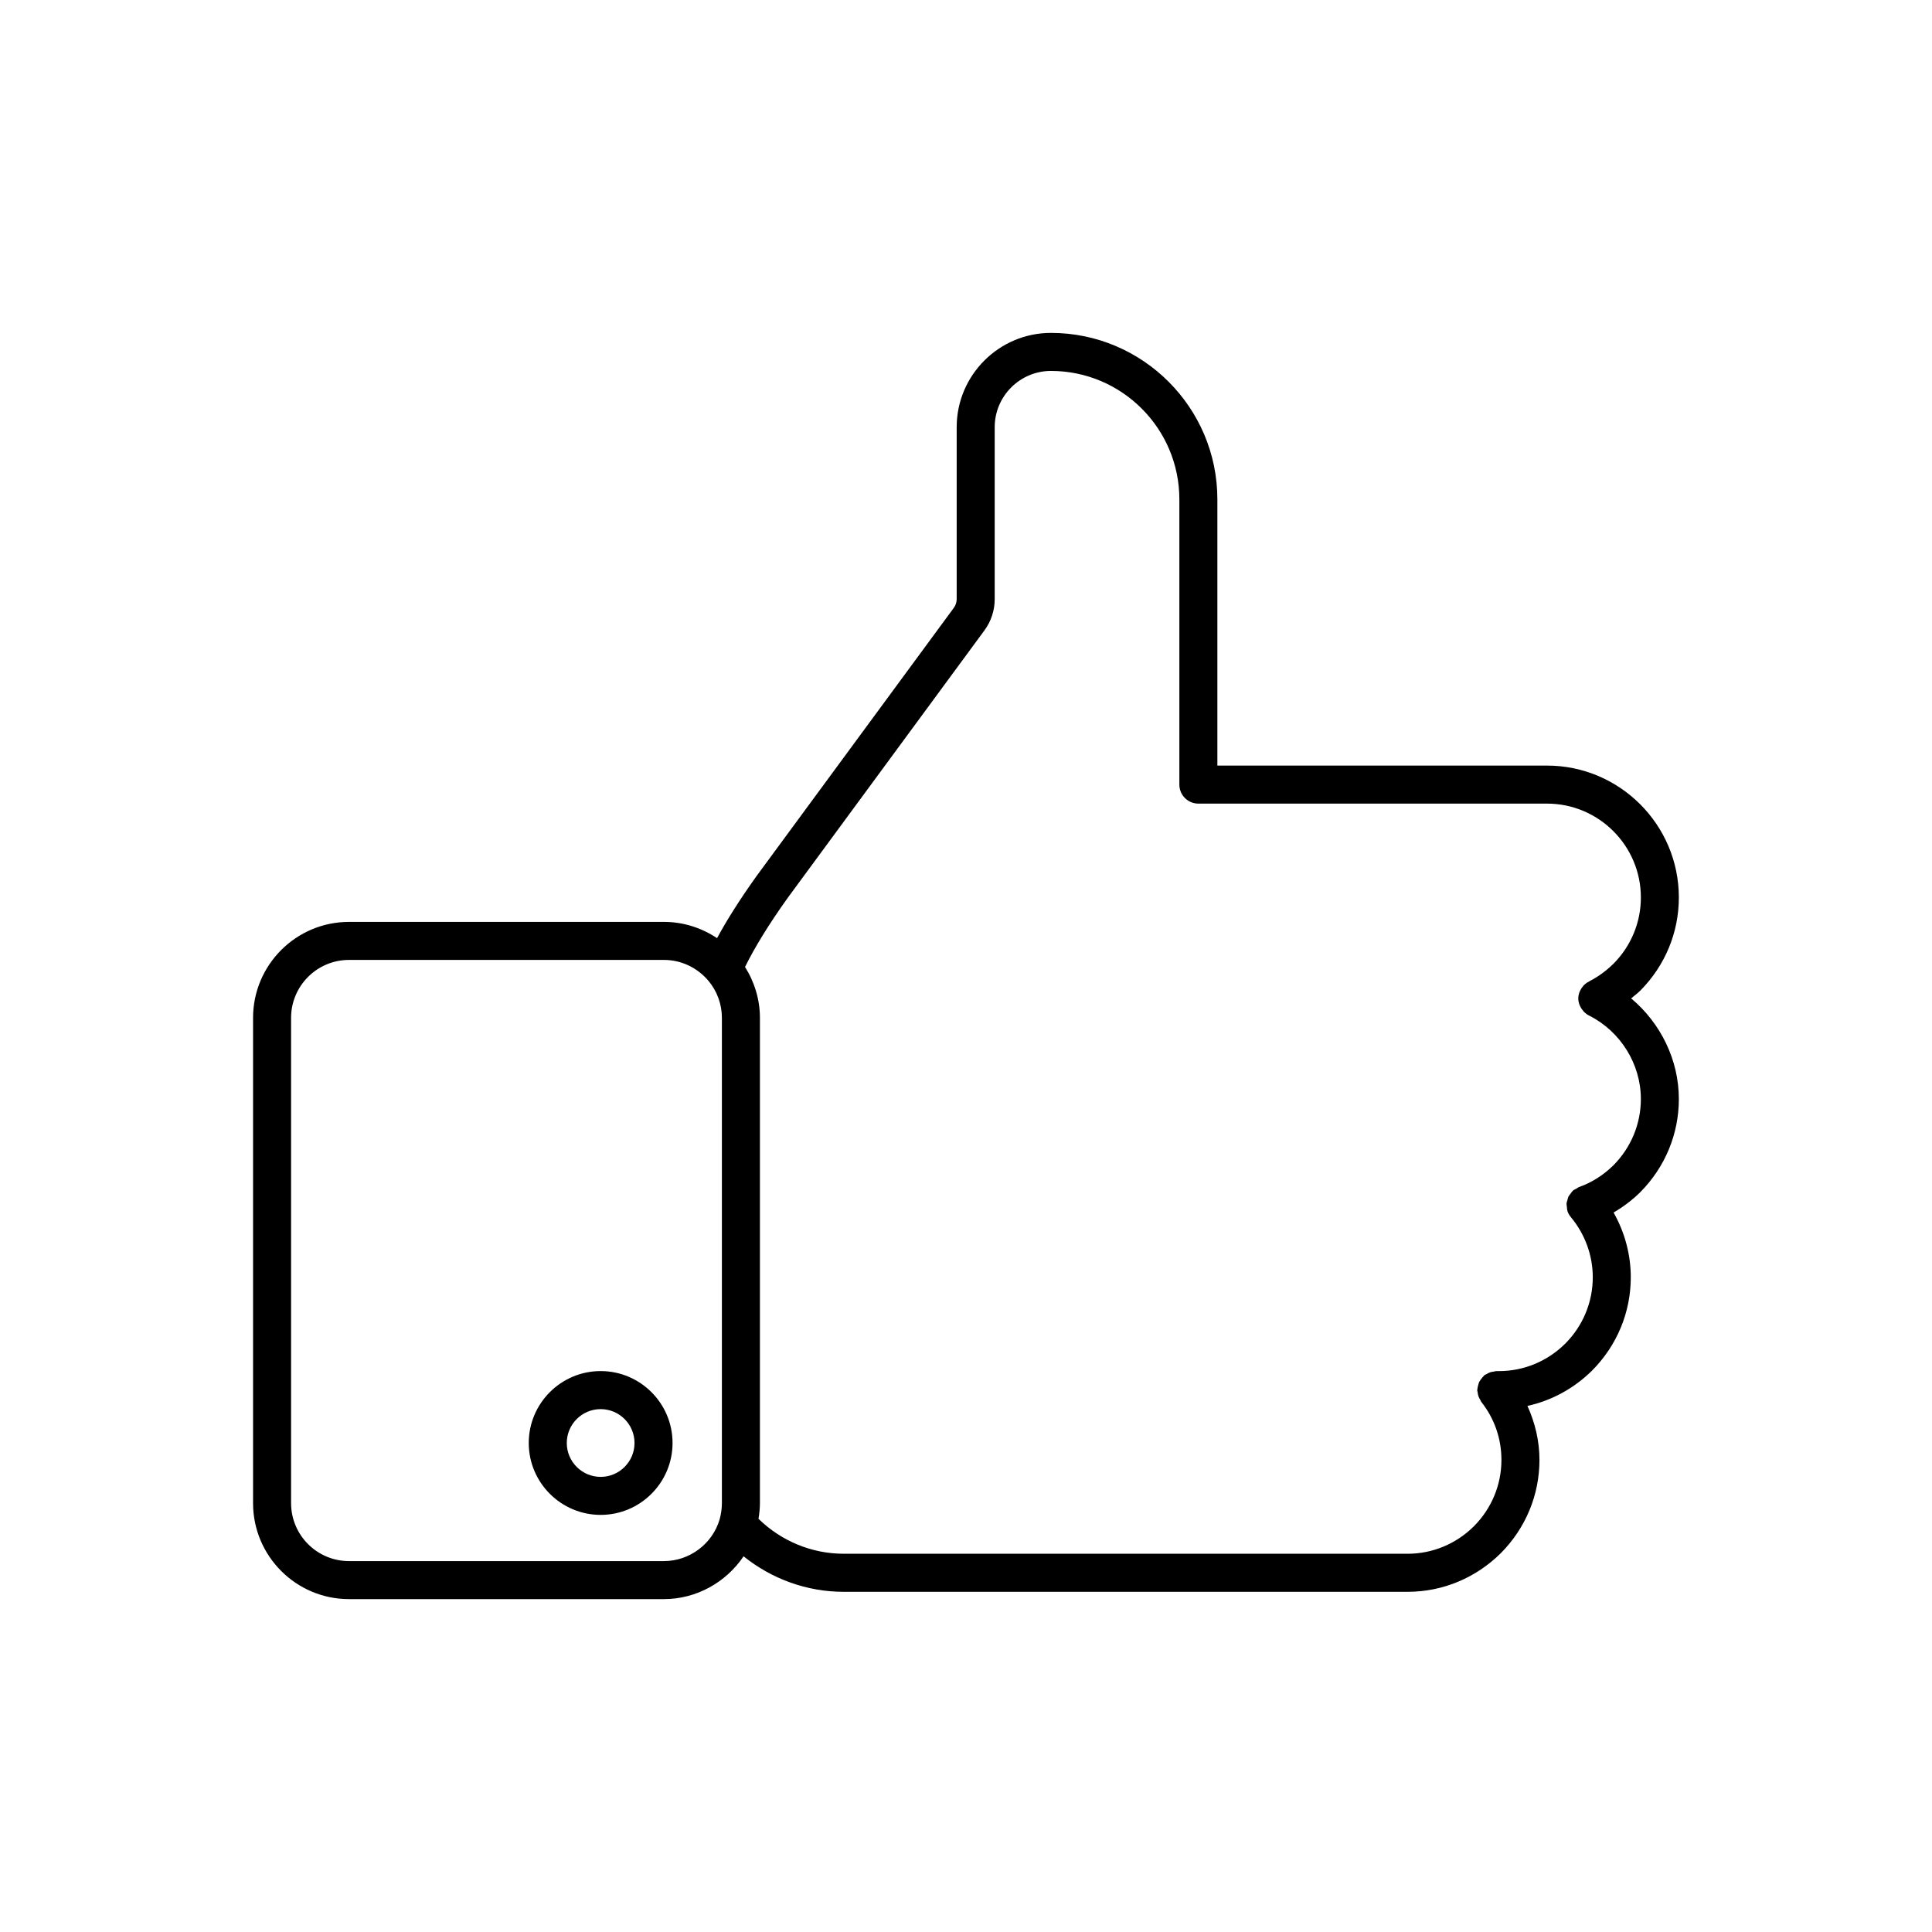 <?xml version="1.0" encoding="UTF-8"?>
<!-- The Best Svg Icon site in the world: iconSvg.co, Visit us! https://iconsvg.co -->
<svg fill="#000000" width="800px" height="800px" version="1.1" viewBox="144 144 512 512" xmlns="http://www.w3.org/2000/svg">
 <g>
  <path d="m236.49 567.78h83.473c8.566 0 16.426-4.422 21.094-11.34 7.481 6.012 16.801 9.406 26.504 9.406h149.46c9.27 0 18.043-3.633 24.727-10.258 6.594-6.656 10.223-15.426 10.223-24.691 0-5.039-1.16-9.848-3.184-14.312 6.41-1.422 12.332-4.613 17.164-9.406 6.594-6.656 10.223-15.426 10.223-24.691 0-6.019-1.602-11.93-4.559-17.156 2.523-1.477 4.902-3.25 7.074-5.391 6.594-6.656 10.223-15.426 10.223-24.691 0-10.344-4.816-20.113-12.645-26.672 0.812-0.676 1.641-1.281 2.422-2.047 6.594-6.656 10.223-15.426 10.223-24.691 0-19.27-15.68-34.953-34.953-34.953h-87.344v-70.566c0-24.312-19.785-44.098-44.098-44.098-13.777 0-24.988 11.211-24.988 24.988v45.535c0 0.852-0.266 1.668-0.77 2.352l-52.262 71.059c-4.402 6.168-7.793 11.516-10.473 16.465-4.137-2.766-8.996-4.309-14.062-4.309h-83.477c-14.016 0-25.422 11.406-25.422 25.422v128.62c0 14.023 11.406 25.426 25.422 25.426zm116.17-185.71 52.215-70.996c1.789-2.43 2.731-5.305 2.731-8.324v-45.535c0-8.223 6.691-14.914 14.914-14.914 18.762 0 34.023 15.262 34.023 34.023v75.602c0 2.781 2.258 5.039 5.039 5.039h92.387c13.719 0 24.879 11.16 24.879 24.879 0 6.594-2.594 12.848-7.25 17.543-1.934 1.895-4.004 3.41-6.152 4.516-0.023 0.012-0.047 0.031-0.074 0.047-0.098 0.039-0.168 0.105-0.258 0.152-0.441 0.215-0.84 0.484-1.199 0.812-0.137 0.125-0.246 0.258-0.367 0.395-0.277 0.316-0.504 0.664-0.699 1.043-0.082 0.16-0.168 0.309-0.23 0.473-0.211 0.559-0.359 1.148-0.359 1.777 0 0.625 0.145 1.211 0.359 1.762 0.059 0.16 0.137 0.297 0.211 0.449 0.203 0.402 0.449 0.766 0.746 1.098 0.102 0.109 0.18 0.227 0.293 0.332 0.398 0.371 0.84 0.707 1.34 0.934 8.293 4.207 13.637 12.855 13.637 22.07 0 6.594-2.594 12.848-7.262 17.559-2.664 2.621-5.734 4.566-9.125 5.777-0.293 0.105-0.504 0.312-0.766 0.465-0.25 0.145-0.527 0.215-0.762 0.406-0.031 0.023-0.047 0.066-0.074 0.09-0.297 0.258-0.5 0.586-0.719 0.898-0.16 0.223-0.363 0.418-0.484 0.66-0.141 0.289-0.18 0.605-0.266 0.918-0.086 0.312-0.215 0.613-0.238 0.938-0.02 0.273 0.059 0.551 0.086 0.828 0.035 0.379 0.039 0.754 0.16 1.125 0.016 0.039 0.004 0.082 0.02 0.121 0.195 0.551 0.488 1.031 0.84 1.461 0.016 0.02 0.02 0.047 0.035 0.059 3.75 4.5 5.812 10.156 5.812 15.934 0 6.594-2.594 12.848-7.269 17.566-4.758 4.711-11.008 7.305-17.602 7.305h-0.715c-0.227 0-0.418 0.102-0.637 0.125-0.344 0.047-0.672 0.086-1.004 0.203-0.332 0.117-0.621 0.289-0.918 0.465-0.188 0.109-0.398 0.152-0.57 0.289-0.082 0.059-0.117 0.156-0.188 0.223-0.262 0.23-0.457 0.508-0.672 0.789-0.188 0.25-0.383 0.488-0.516 0.766-0.137 0.277-0.195 0.57-0.277 0.871-0.09 0.344-0.188 0.672-0.207 1.023-0.004 0.102-0.055 0.18-0.055 0.281 0 0.223 0.102 0.406 0.125 0.625 0.047 0.348 0.09 0.676 0.207 1.012 0.117 0.332 0.289 0.621 0.465 0.918 0.109 0.188 0.152 0.398 0.289 0.57 3.492 4.418 5.336 9.734 5.336 15.375 0 6.594-2.594 12.848-7.273 17.566-4.75 4.711-11.004 7.305-17.602 7.305l-84.586-0.004h-64.871c-8.449 0-16.523-3.367-22.555-9.262 0.23-1.395 0.379-2.785 0.379-4.152v-128.62c0-4.801-1.426-9.457-3.949-13.473 2.629-5.297 6.285-11.262 11.223-18.18zm-131.52 31.668c0-8.465 6.883-15.348 15.348-15.348h83.473c4.527 0 8.828 2.019 11.789 5.543 2.297 2.731 3.559 6.207 3.559 9.805v128.62c0 1.422-0.211 2.902-0.605 4.324-1.93 6.488-7.984 11.023-14.742 11.023h-83.473c-8.465 0-15.348-6.883-15.348-15.348z"/>
  <path d="m303.18 545.46c10.504 0 19.051-8.543 19.051-19.055 0-10.508-8.543-19.055-19.051-19.055-10.504 0-19.055 8.543-19.055 19.055 0 10.512 8.547 19.055 19.055 19.055zm0-28.027c4.949 0 8.973 4.027 8.973 8.977 0 4.953-4.027 8.977-8.973 8.977-4.945 0.004-8.977-4.027-8.977-8.977 0-4.953 4.023-8.977 8.977-8.977z"/>
 </g>
</svg>